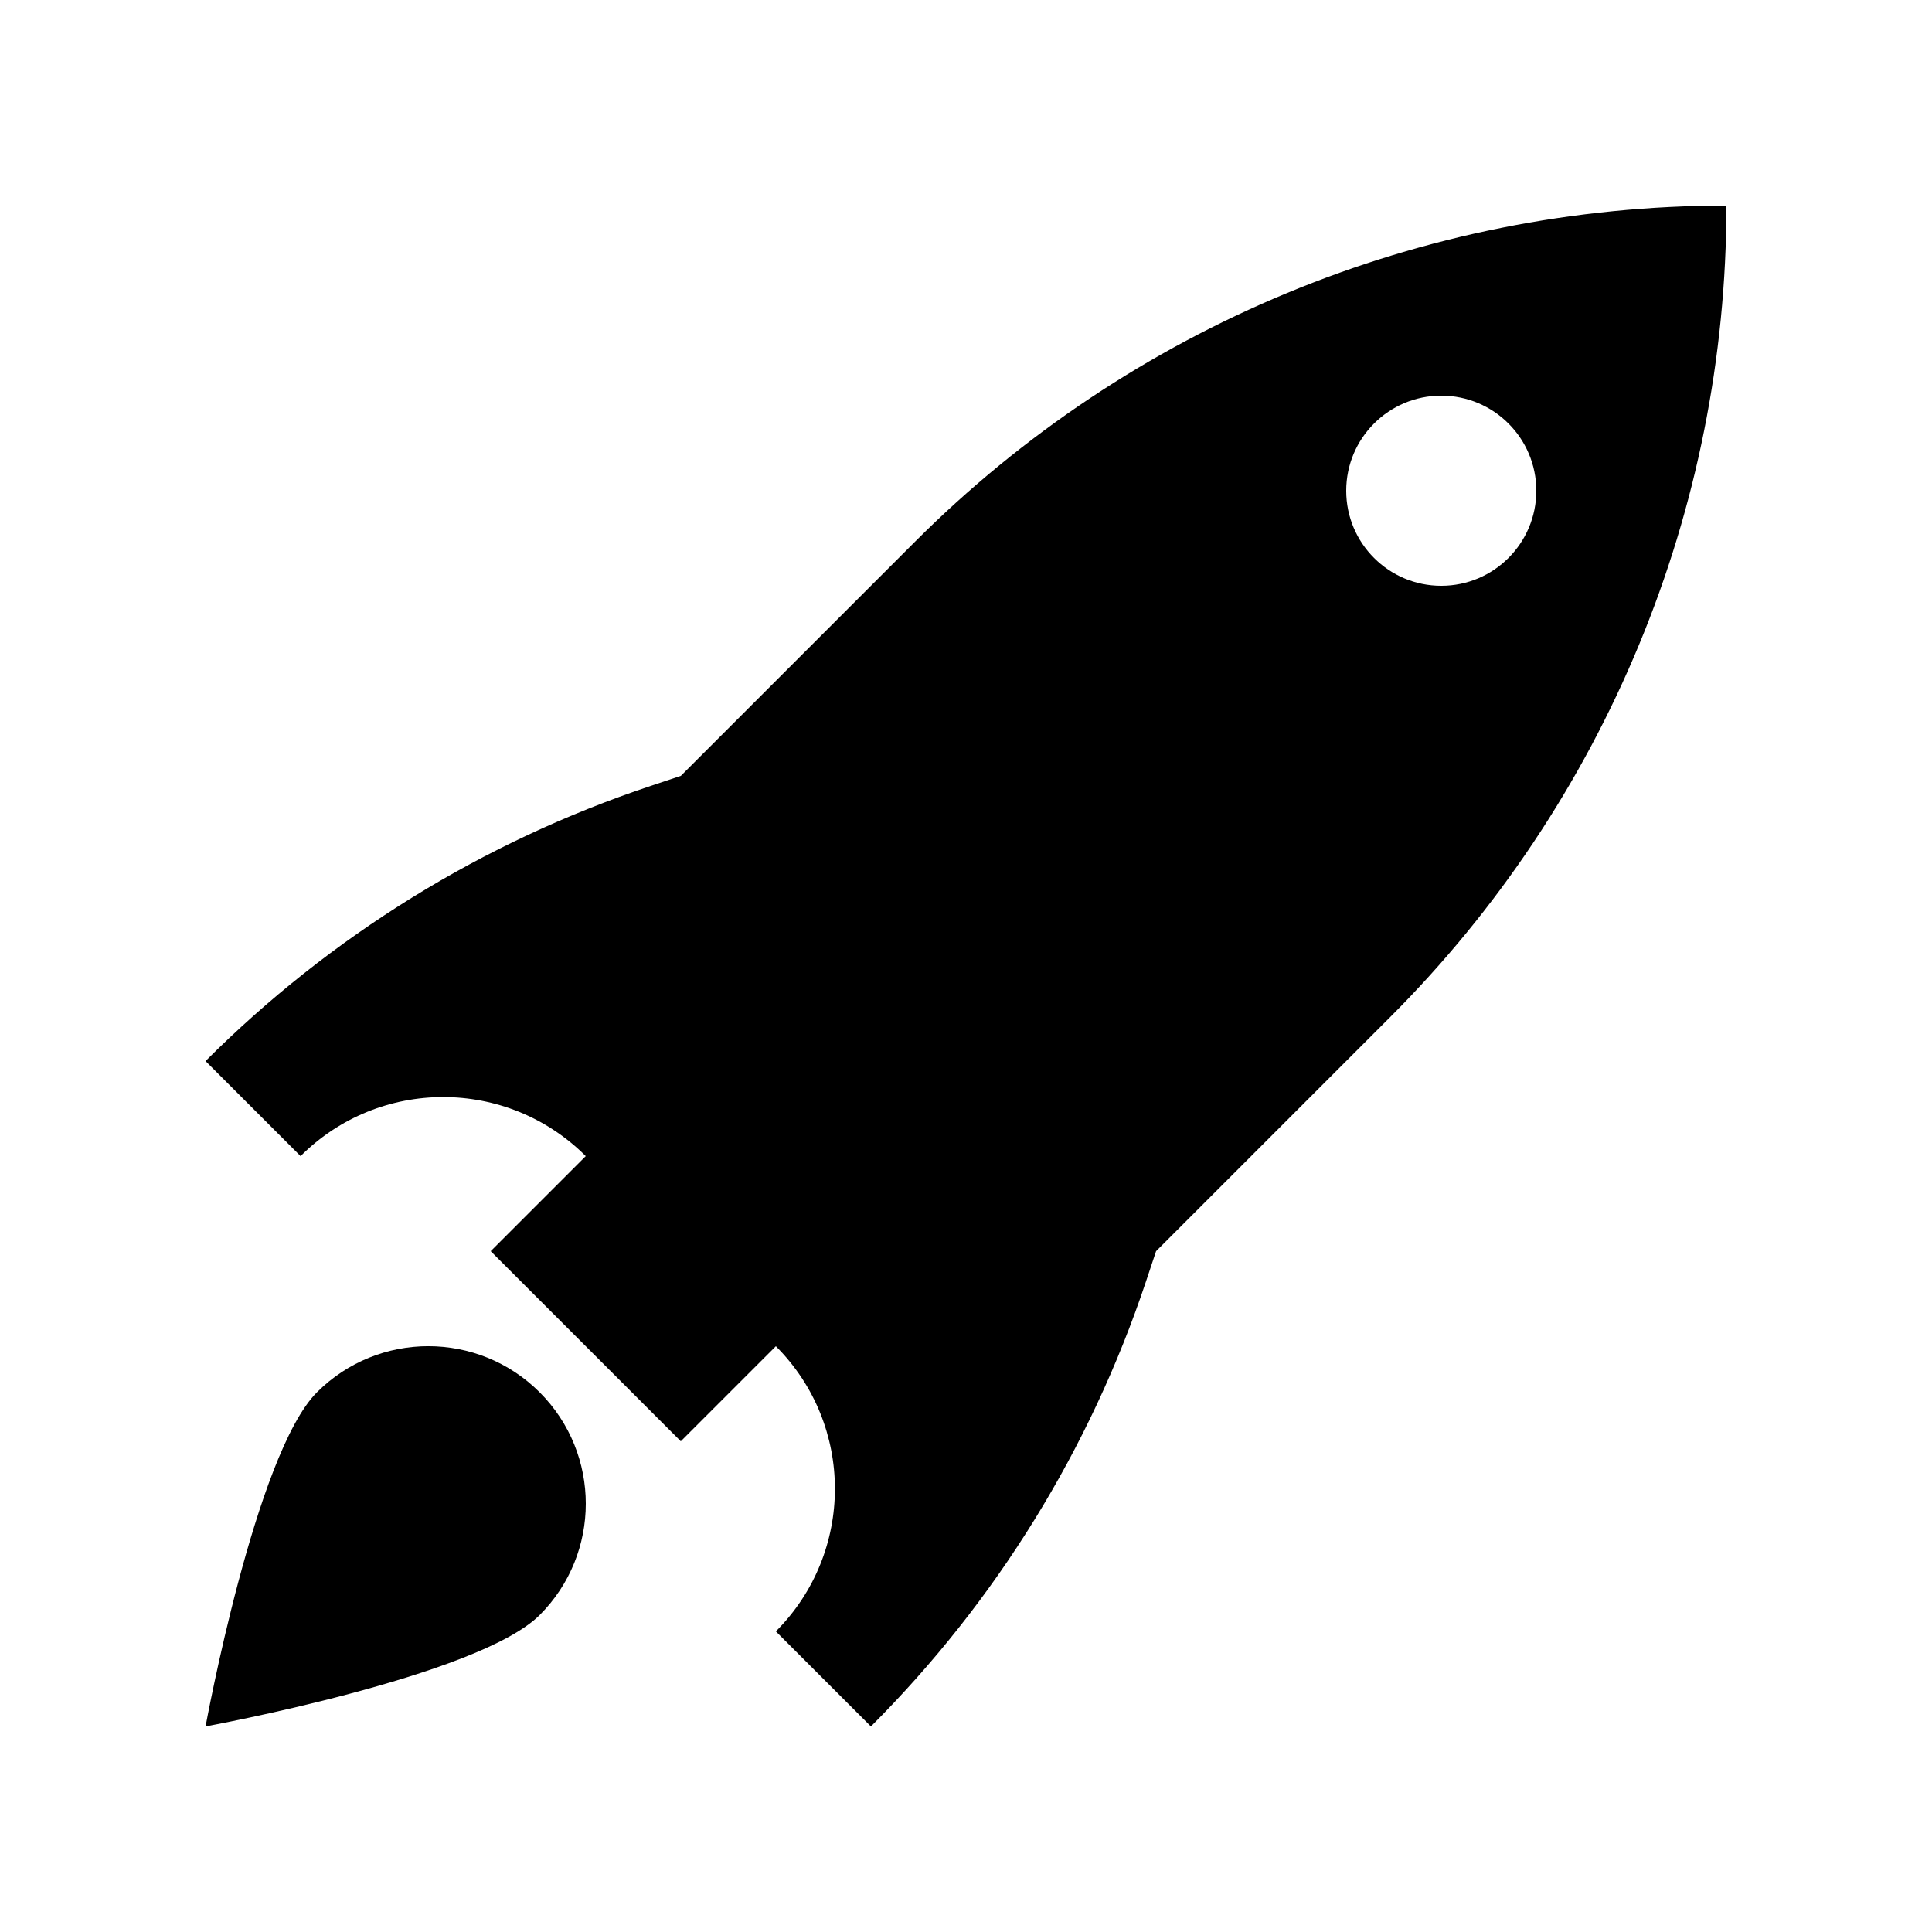<?xml version="1.0" encoding="UTF-8"?>
<!-- Uploaded to: SVG Find, www.svgfind.com, Generator: SVG Find Mixer Tools -->
<svg fill="#000000" width="800px" height="800px" version="1.1" viewBox="144 144 512 512" xmlns="http://www.w3.org/2000/svg">
 <g>
  <path d="m601.52 198.48c-80.645 0-157.99 32.035-215.02 89.062l-62.082 62.078-7.981 2.66c-44.449 14.816-84.84 39.781-117.97 72.91l25.188 25.191c20.867-20.867 54.703-20.867 75.574 0l-25.191 25.191 50.379 50.379 25.191-25.188c20.867 20.867 20.867 54.703 0 75.57l25.191 25.191c33.129-33.133 58.094-73.523 72.91-117.97l2.66-7.981 62.078-62.078c57.027-57.027 89.066-134.37 89.066-215.02zm-100.76 75.57c0-13.91 11.277-25.191 25.188-25.191 13.91 0 25.191 11.281 25.191 25.191s-11.281 25.191-25.191 25.191c-13.91 0-25.188-11.281-25.188-25.191z"/>
  <path d="m227.99 512.98c-16.297 16.301-29.512 88.539-29.512 88.539s72.234-13.215 88.539-29.516c16.297-16.297 16.297-42.727 0-59.023-16.305-16.301-42.73-16.301-59.027 0z"/>
 </g>
</svg>